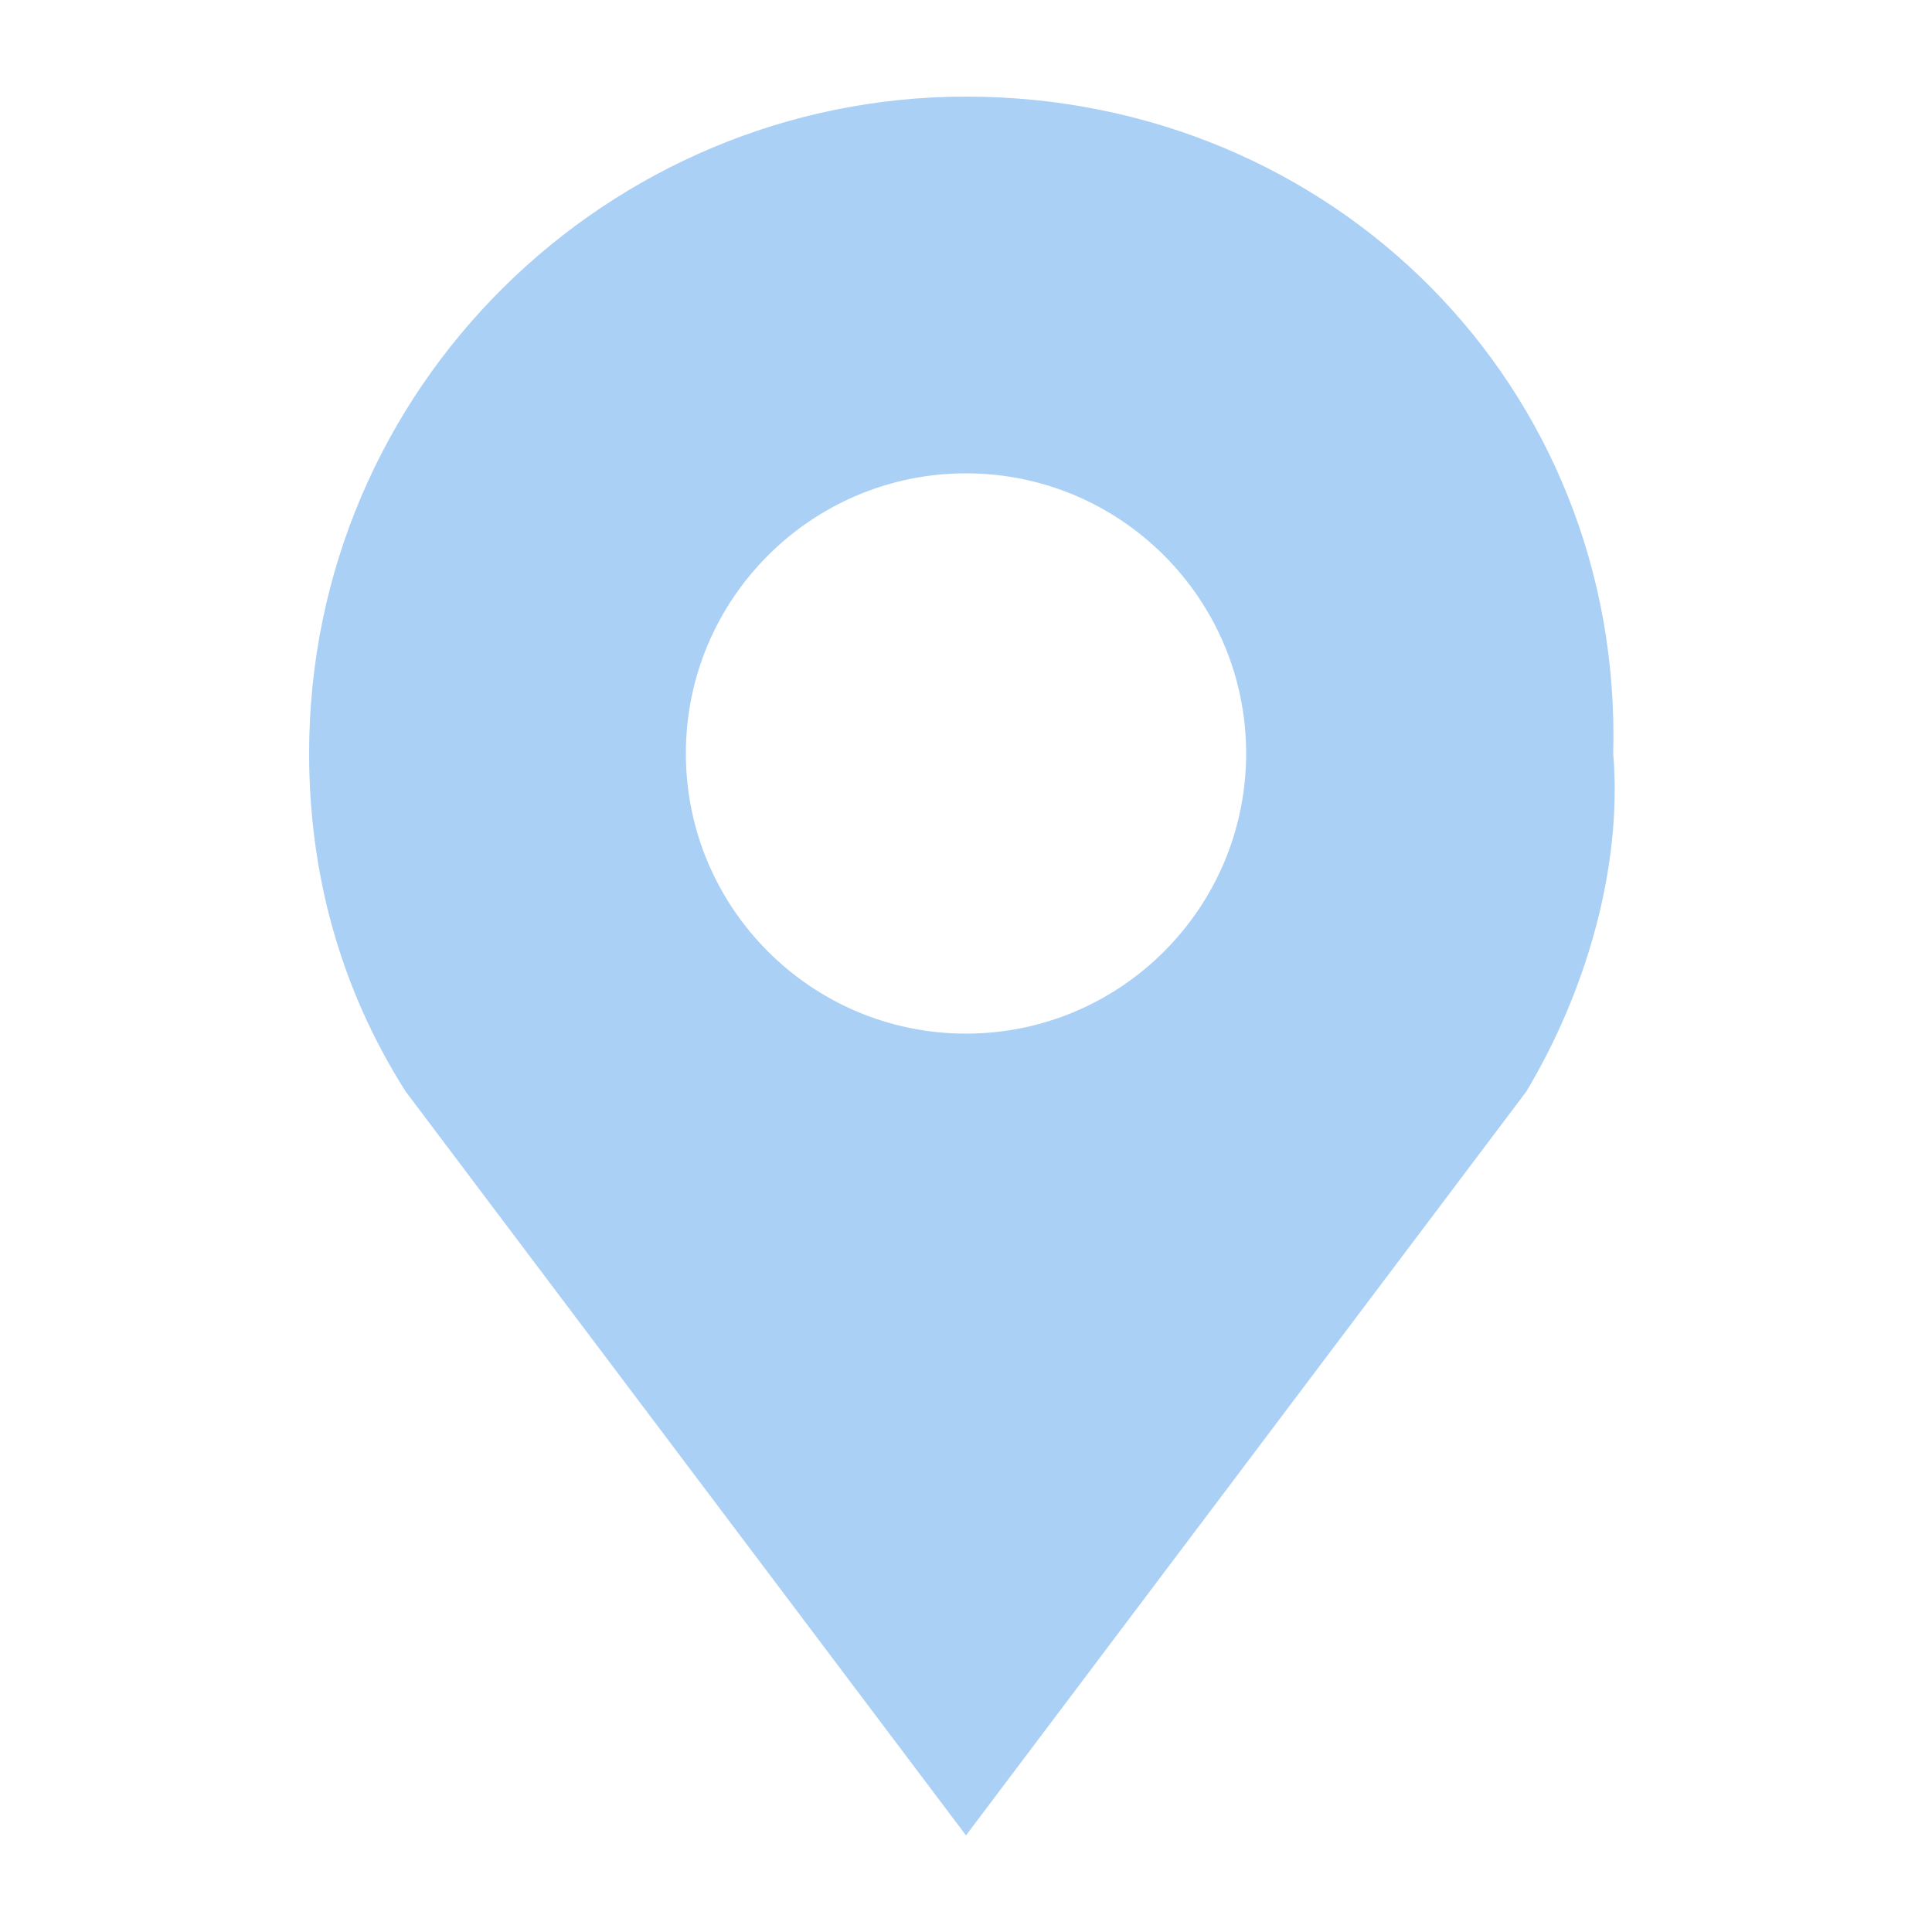 <?xml version="1.0" encoding="utf-8"?>
<!-- Generator: Adobe Illustrator 25.1.0, SVG Export Plug-In . SVG Version: 6.00 Build 0)  -->
<svg version="1.1" id="レイヤー_1" xmlns="http://www.w3.org/2000/svg" xmlns:xlink="http://www.w3.org/1999/xlink" x="0px"
	 y="0px" viewBox="0 0 20 20" style="enable-background:new 0 0 20 20;" xml:space="preserve">
<style type="text/css">
	.st0{fill:#ABD0F5;}
</style>
<path id="map-marker_1_" class="st0" d="M10,1C6.3,1,3.2,4,3.2,7.8C3.2,9,3.5,10.2,4.2,11.3L10,19l5.8-7.7c0.6-1,1-2.3,0.9-3.5
	C16.8,4,13.8,1,10,1z M10,4.9c1.6,0,2.9,1.3,2.9,2.9c0,1.6-1.3,2.9-2.9,2.9c-1.6,0-2.9-1.3-2.9-2.9C7.1,6.2,8.4,4.9,10,4.9z"/>
</svg>
